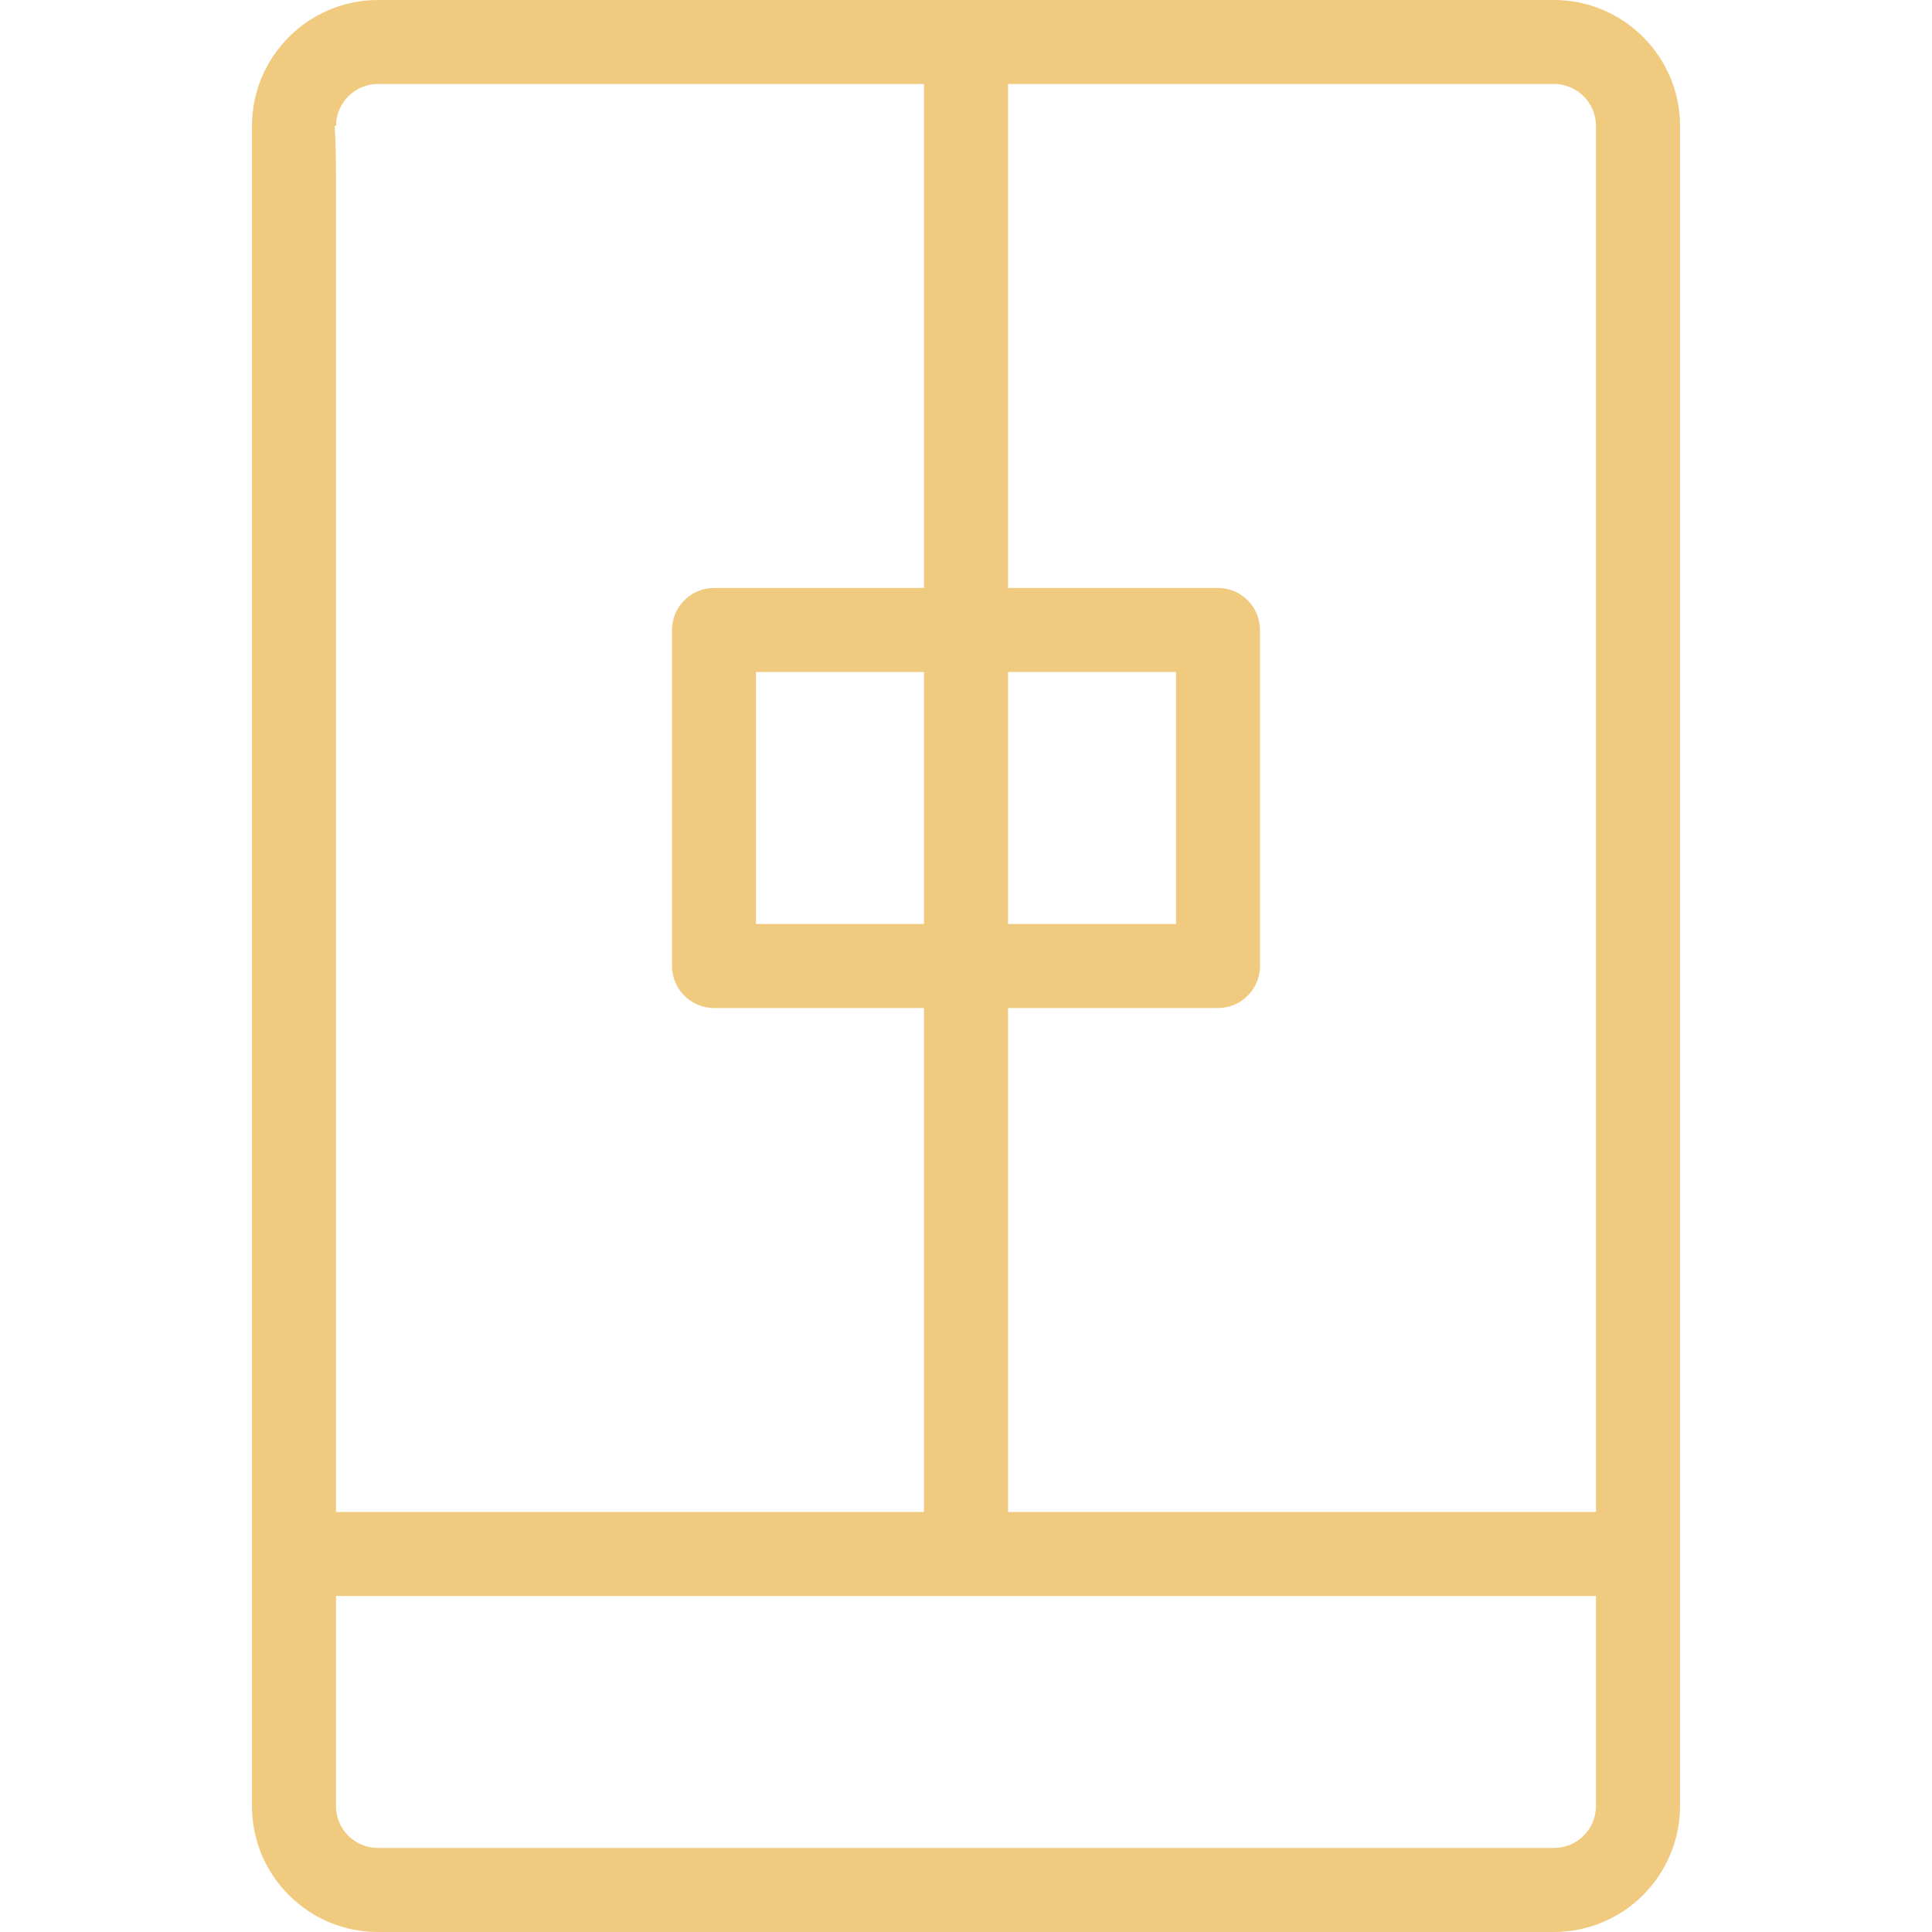 <svg width="24" height="24" viewBox="0 0 24 24" fill="none" xmlns="http://www.w3.org/2000/svg">
<path d="M19.304 0H4.696C3.833 0 3.13 0.702 3.13 1.567C3.13 1.689 3.13 22.435 3.13 22.435C3.13 22.853 3.293 23.246 3.589 23.542C3.884 23.837 4.278 24 4.696 24H19.304C20.167 24 20.87 23.298 20.87 22.435V1.565C20.87 0.702 20.167 0 19.304 0ZM12.522 8.348H14.609V11.478H12.522V8.348ZM4.174 1.565C4.174 1.278 4.408 1.043 4.696 1.043H11.478V7.304H8.87C8.582 7.304 8.348 7.538 8.348 7.826V12C8.348 12.288 8.582 12.522 8.87 12.522H11.478V18.783H4.174V2.462C4.174 2.063 4.174 1.774 4.156 1.565H4.174ZM11.478 8.348V11.478H9.391V8.348H11.478ZM19.826 22.435C19.826 22.722 19.592 22.956 19.304 22.956H4.696C4.556 22.956 4.425 22.902 4.327 22.804C4.228 22.706 4.174 22.575 4.174 22.435V19.826H19.826V22.435ZM19.826 18.783H12.522V12.522H15.13C15.418 12.522 15.652 12.288 15.652 12V7.826C15.652 7.538 15.418 7.304 15.13 7.304H12.522V1.043H19.304C19.592 1.043 19.826 1.278 19.826 1.565V18.783Z" fill="#F0CA7F"/>
</svg>

